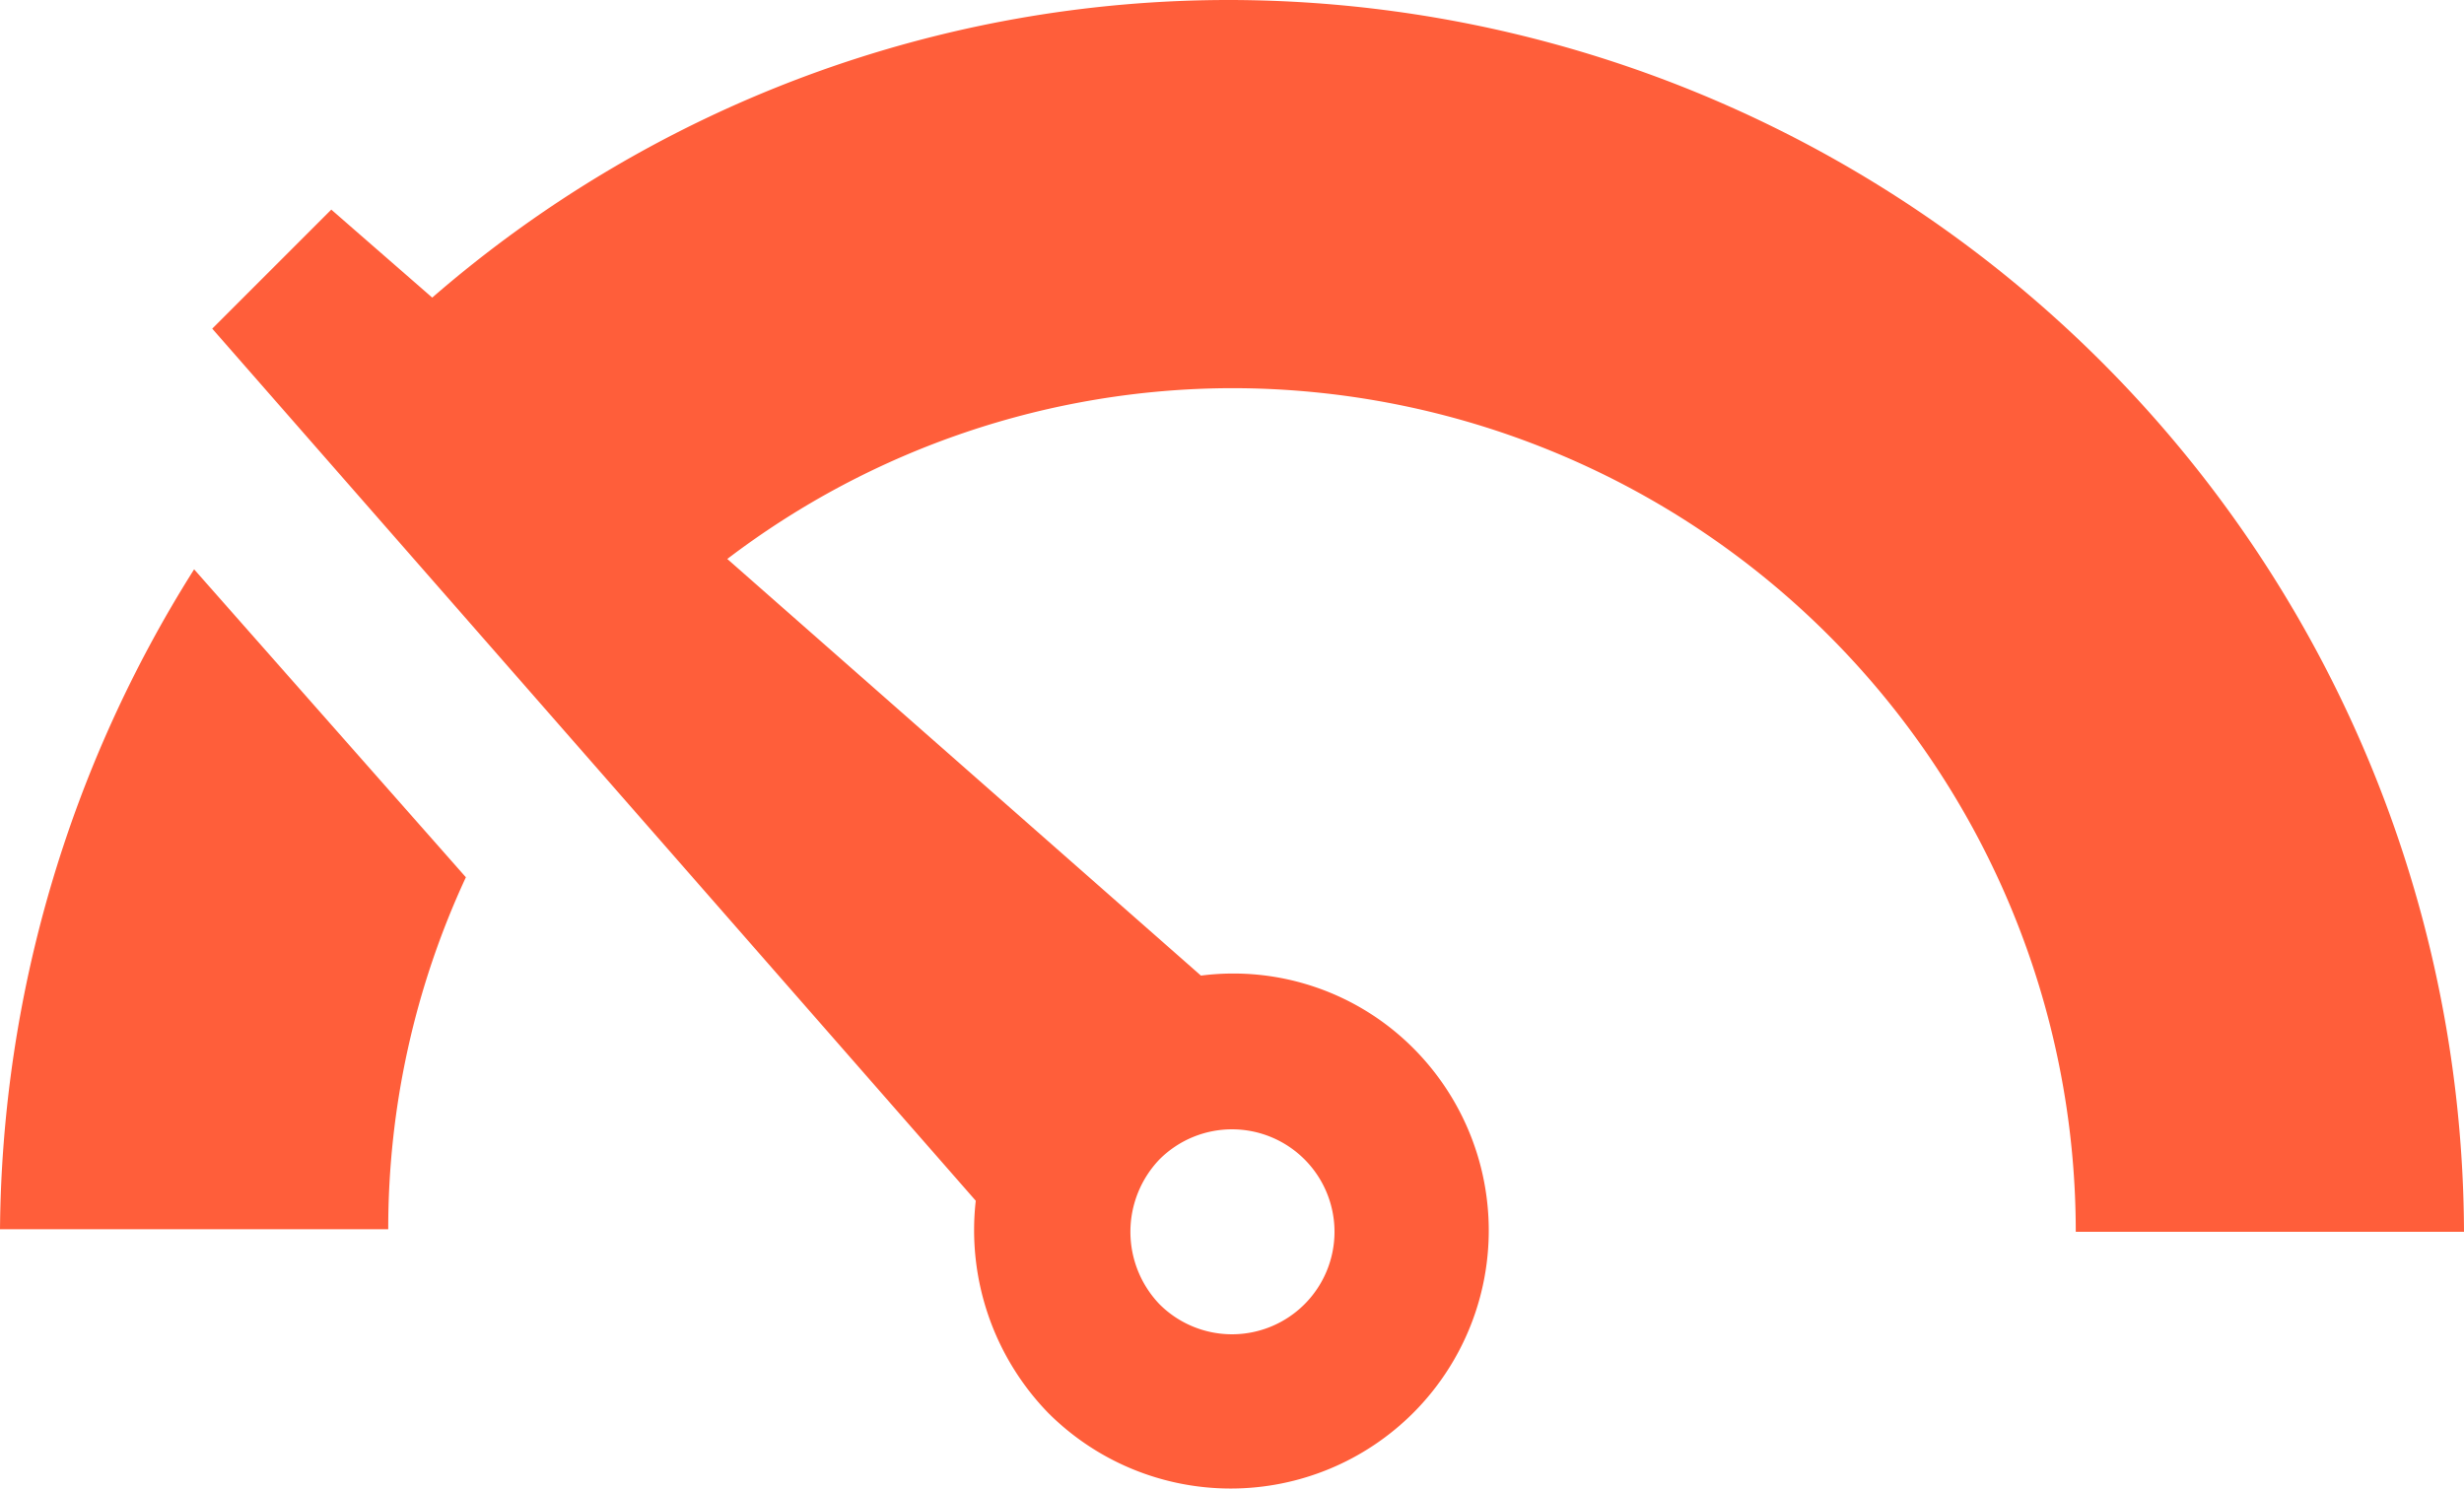 <?xml version="1.0" encoding="UTF-8"?> <svg xmlns="http://www.w3.org/2000/svg" xmlns:xlink="http://www.w3.org/1999/xlink" width="95.2" height="57.525" viewBox="0 0 95.2 57.525"><defs><clipPath id="clip-path"><rect id="Rectangle_490" data-name="Rectangle 490" width="95.2" height="57.525" transform="translate(0 0)" fill="#ff5e3a"></rect></clipPath></defs><g id="Groupe_205" data-name="Groupe 205" transform="translate(-339 -1980)"><g id="Groupe_198" data-name="Groupe 198" transform="translate(339 1980)" clip-path="url(#clip-path)"><path id="Tracé_204" data-name="Tracé 204" d="M47.6,0h0A46.954,46.954,0,0,0,16.7,11.5L12.8,8.1,8.2,12.7,37.7,46.4a10.14,10.14,0,0,0,2.8,8.2A9.97,9.97,0,1,0,54.6,40.5a9.817,9.817,0,0,0-8.2-2.8L28.1,21.6A32.277,32.277,0,0,1,47.6,15,32.606,32.606,0,0,1,80.2,47.6h15A47.779,47.779,0,0,0,47.6,0M44.8,44.8a3.96,3.96,0,1,1,0,5.6,4.047,4.047,0,0,1,0-5.6M7.5,22,18,33.9a32.252,32.252,0,0,0-3,13.6H0A48.5,48.5,0,0,1,7.5,22" fill="#ff5e3a"></path></g></g></svg> 